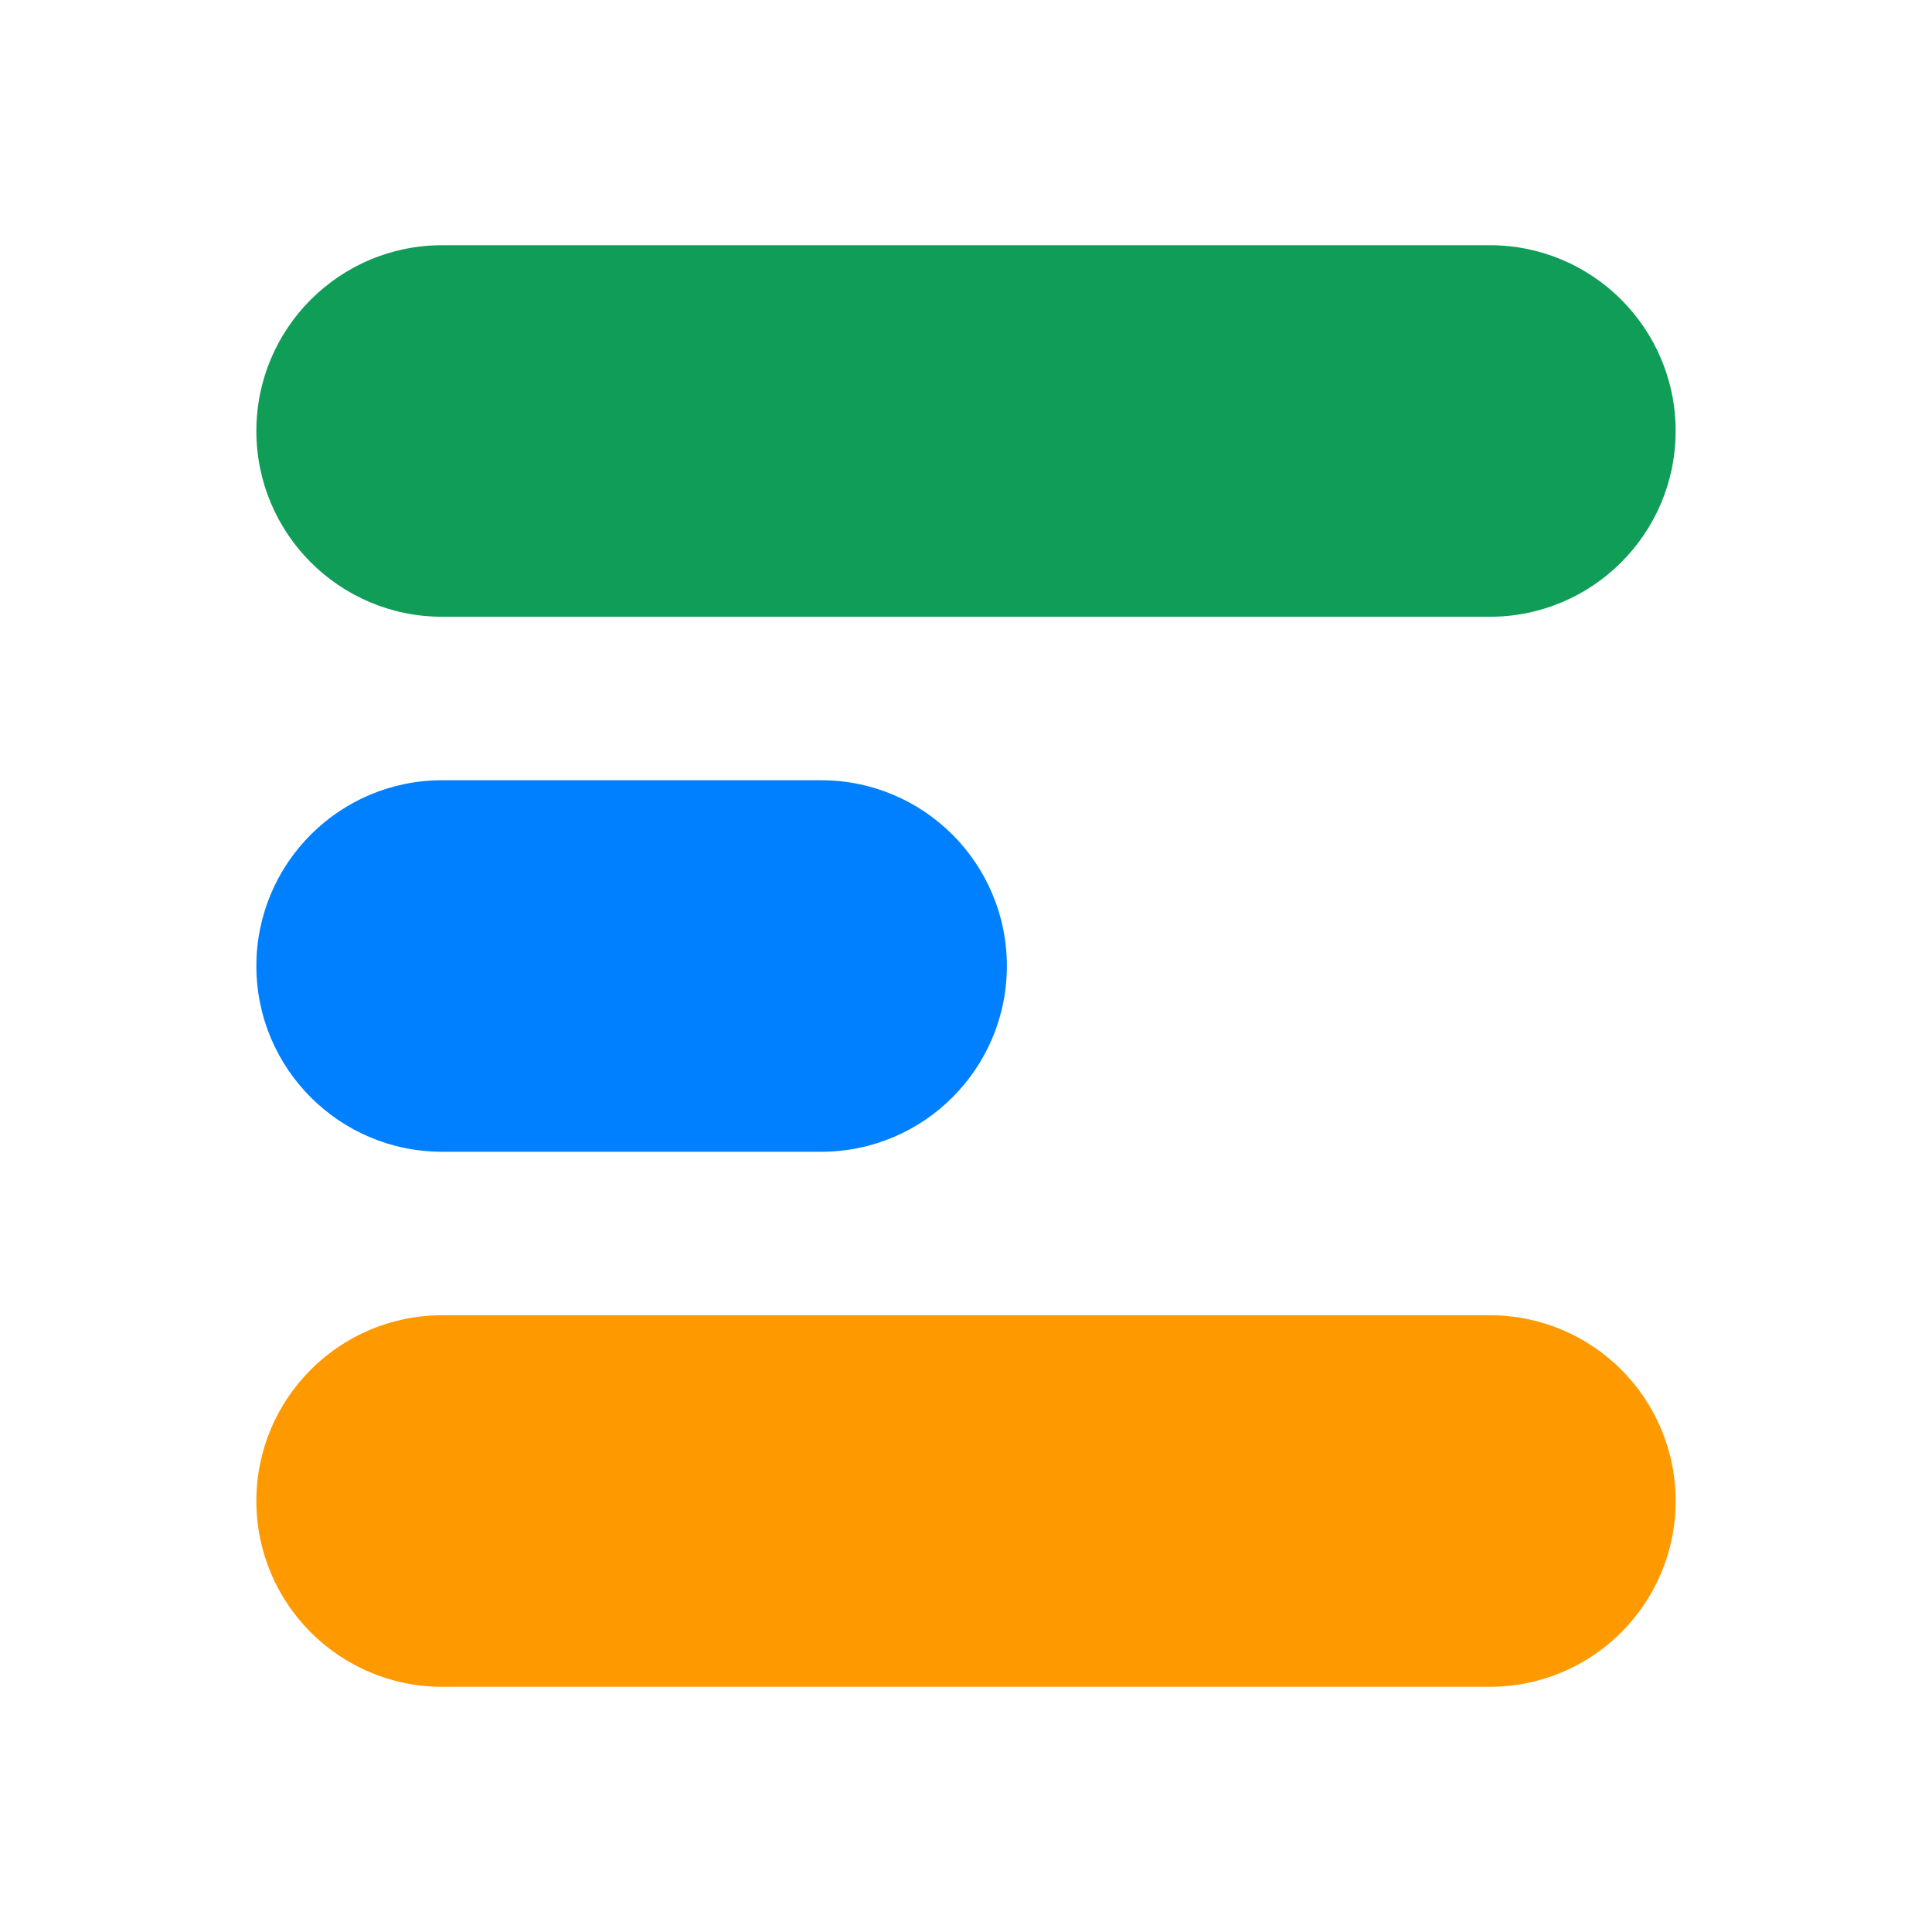 <svg width="520" height="520" viewBox="0 0 520 520" fill="none" xmlns="http://www.w3.org/2000/svg">
    <g filter="url(#filter0_d_7_19)">
        <rect x="4" width="512" height="512" rx="120" fill="white"/>
        <path d="M119 306C91.386 306 69 283.614 69 256V256C69 228.386 91.386 206 119 206H221C248.614 206 271 228.386 271 256V256C271 283.614 248.614 306 221 306H119Z" fill="#0080FF"/>
        <path d="M119 162C91.386 162 69 139.614 69 112V112C69 84.386 91.386 62 119 62L401 62C428.614 62 451 84.386 451 112V112C451 139.614 428.614 162 401 162L119 162Z" fill="#0F9D58"/>
        <path d="M119 450C91.386 450 69 427.614 69 400V400C69 372.386 91.386 350 119 350H401C428.614 350 451 372.386 451 400V400C451 427.614 428.614 450 401 450L119 450Z" fill="#FF9900"/>
    </g>
    <defs>
        <filter id="filter0_d_7_19" x="0" y="0" width="520" height="520" filterUnits="userSpaceOnUse" color-interpolation-filters="sRGB">
            <feFlood flood-opacity="0" result="BackgroundImageFix"/>
            <feColorMatrix in="SourceAlpha" type="matrix" values="0 0 0 0 0 0 0 0 0 0 0 0 0 0 0 0 0 0 127 0" result="hardAlpha"/>
            <feOffset dy="4"/>
            <feGaussianBlur stdDeviation="2"/>
            <feComposite in2="hardAlpha" operator="out"/>
            <feColorMatrix type="matrix" values="0 0 0 0 0 0 0 0 0 0 0 0 0 0 0 0 0 0 0.25 0"/>
            <feBlend mode="normal" in2="BackgroundImageFix" result="effect1_dropShadow_7_19"/>
            <feBlend mode="normal" in="SourceGraphic" in2="effect1_dropShadow_7_19" result="shape"/>
        </filter>
    </defs>
</svg>
